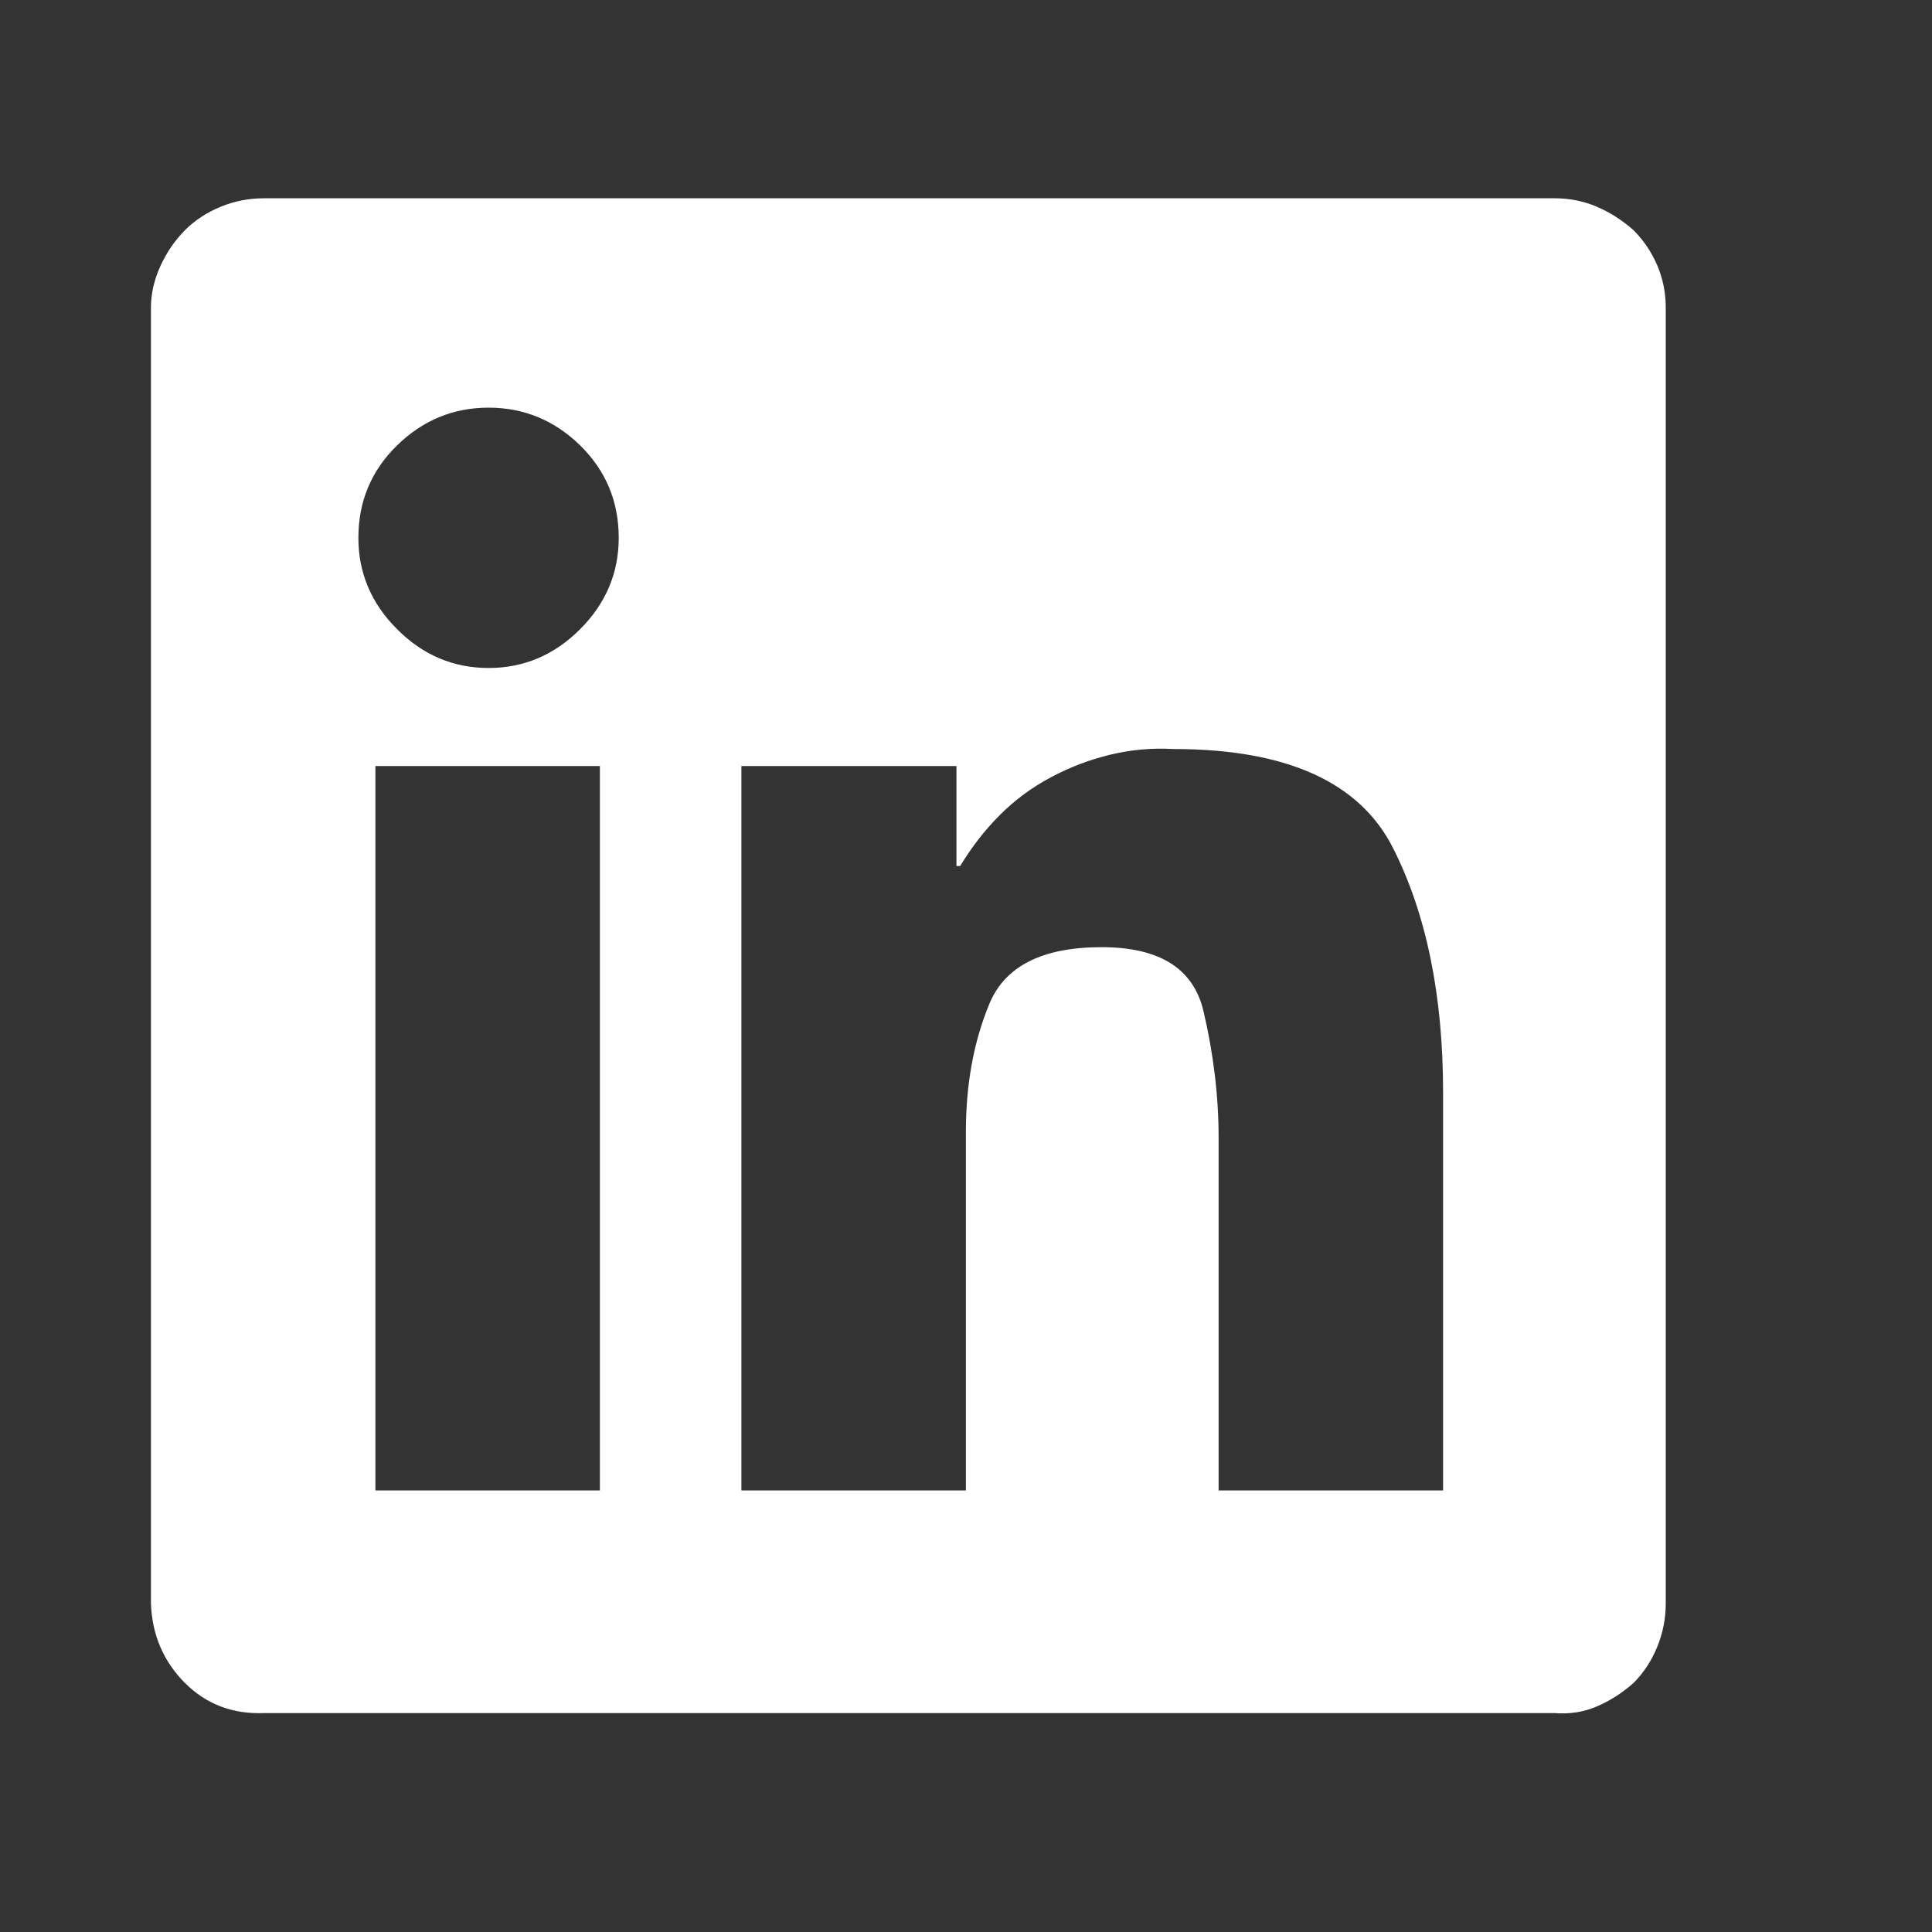 <svg width="16" height="16" viewBox="0 0 16 16" fill="none" xmlns="http://www.w3.org/2000/svg">
<rect x="0" y="0" width="16" height="16" fill="#333333" stroke="none"/>
<path d="M11.951 12.343H10.092V9.422C10.092 9.078 10.05 8.729 9.967 8.375C9.884 8.021 9.603 7.844 9.123 7.844C8.634 7.844 8.324 8 8.194 8.312C8.064 8.625 7.999 8.979 7.999 9.375V12.343H6.14V6.344H7.921V7.172H7.952C8.046 7.016 8.155 6.875 8.28 6.75C8.405 6.625 8.545 6.521 8.702 6.438C8.858 6.354 9.022 6.292 9.194 6.25C9.366 6.209 9.54 6.193 9.717 6.203C10.655 6.203 11.261 6.477 11.537 7.024C11.813 7.57 11.951 8.245 11.951 9.047V12.343ZM4.046 5.532C3.755 5.532 3.502 5.425 3.289 5.211C3.075 4.998 2.968 4.745 2.968 4.454C2.968 4.152 3.075 3.897 3.289 3.688C3.502 3.48 3.755 3.376 4.046 3.376C4.338 3.376 4.59 3.48 4.804 3.688C5.017 3.897 5.124 4.152 5.124 4.454C5.124 4.745 5.017 4.998 4.804 5.211C4.59 5.425 4.338 5.532 4.046 5.532ZM4.968 12.343H3.109V6.344H4.968V12.343ZM12.873 1.642H2.187C2.062 1.642 1.942 1.665 1.828 1.712C1.713 1.759 1.614 1.824 1.531 1.907C1.448 1.991 1.38 2.09 1.328 2.204C1.276 2.319 1.25 2.433 1.25 2.548V13.28C1.26 13.541 1.354 13.759 1.531 13.937C1.708 14.114 1.927 14.197 2.187 14.187H12.873C12.998 14.197 13.115 14.179 13.224 14.132C13.334 14.085 13.435 14.02 13.529 13.937C13.612 13.853 13.677 13.754 13.724 13.64C13.771 13.525 13.795 13.405 13.795 13.28V2.548C13.795 2.423 13.771 2.306 13.724 2.196C13.677 2.087 13.612 1.991 13.529 1.907C13.435 1.824 13.334 1.759 13.224 1.712C13.115 1.665 12.998 1.642 12.873 1.642Z" fill="white"/>
</svg>
